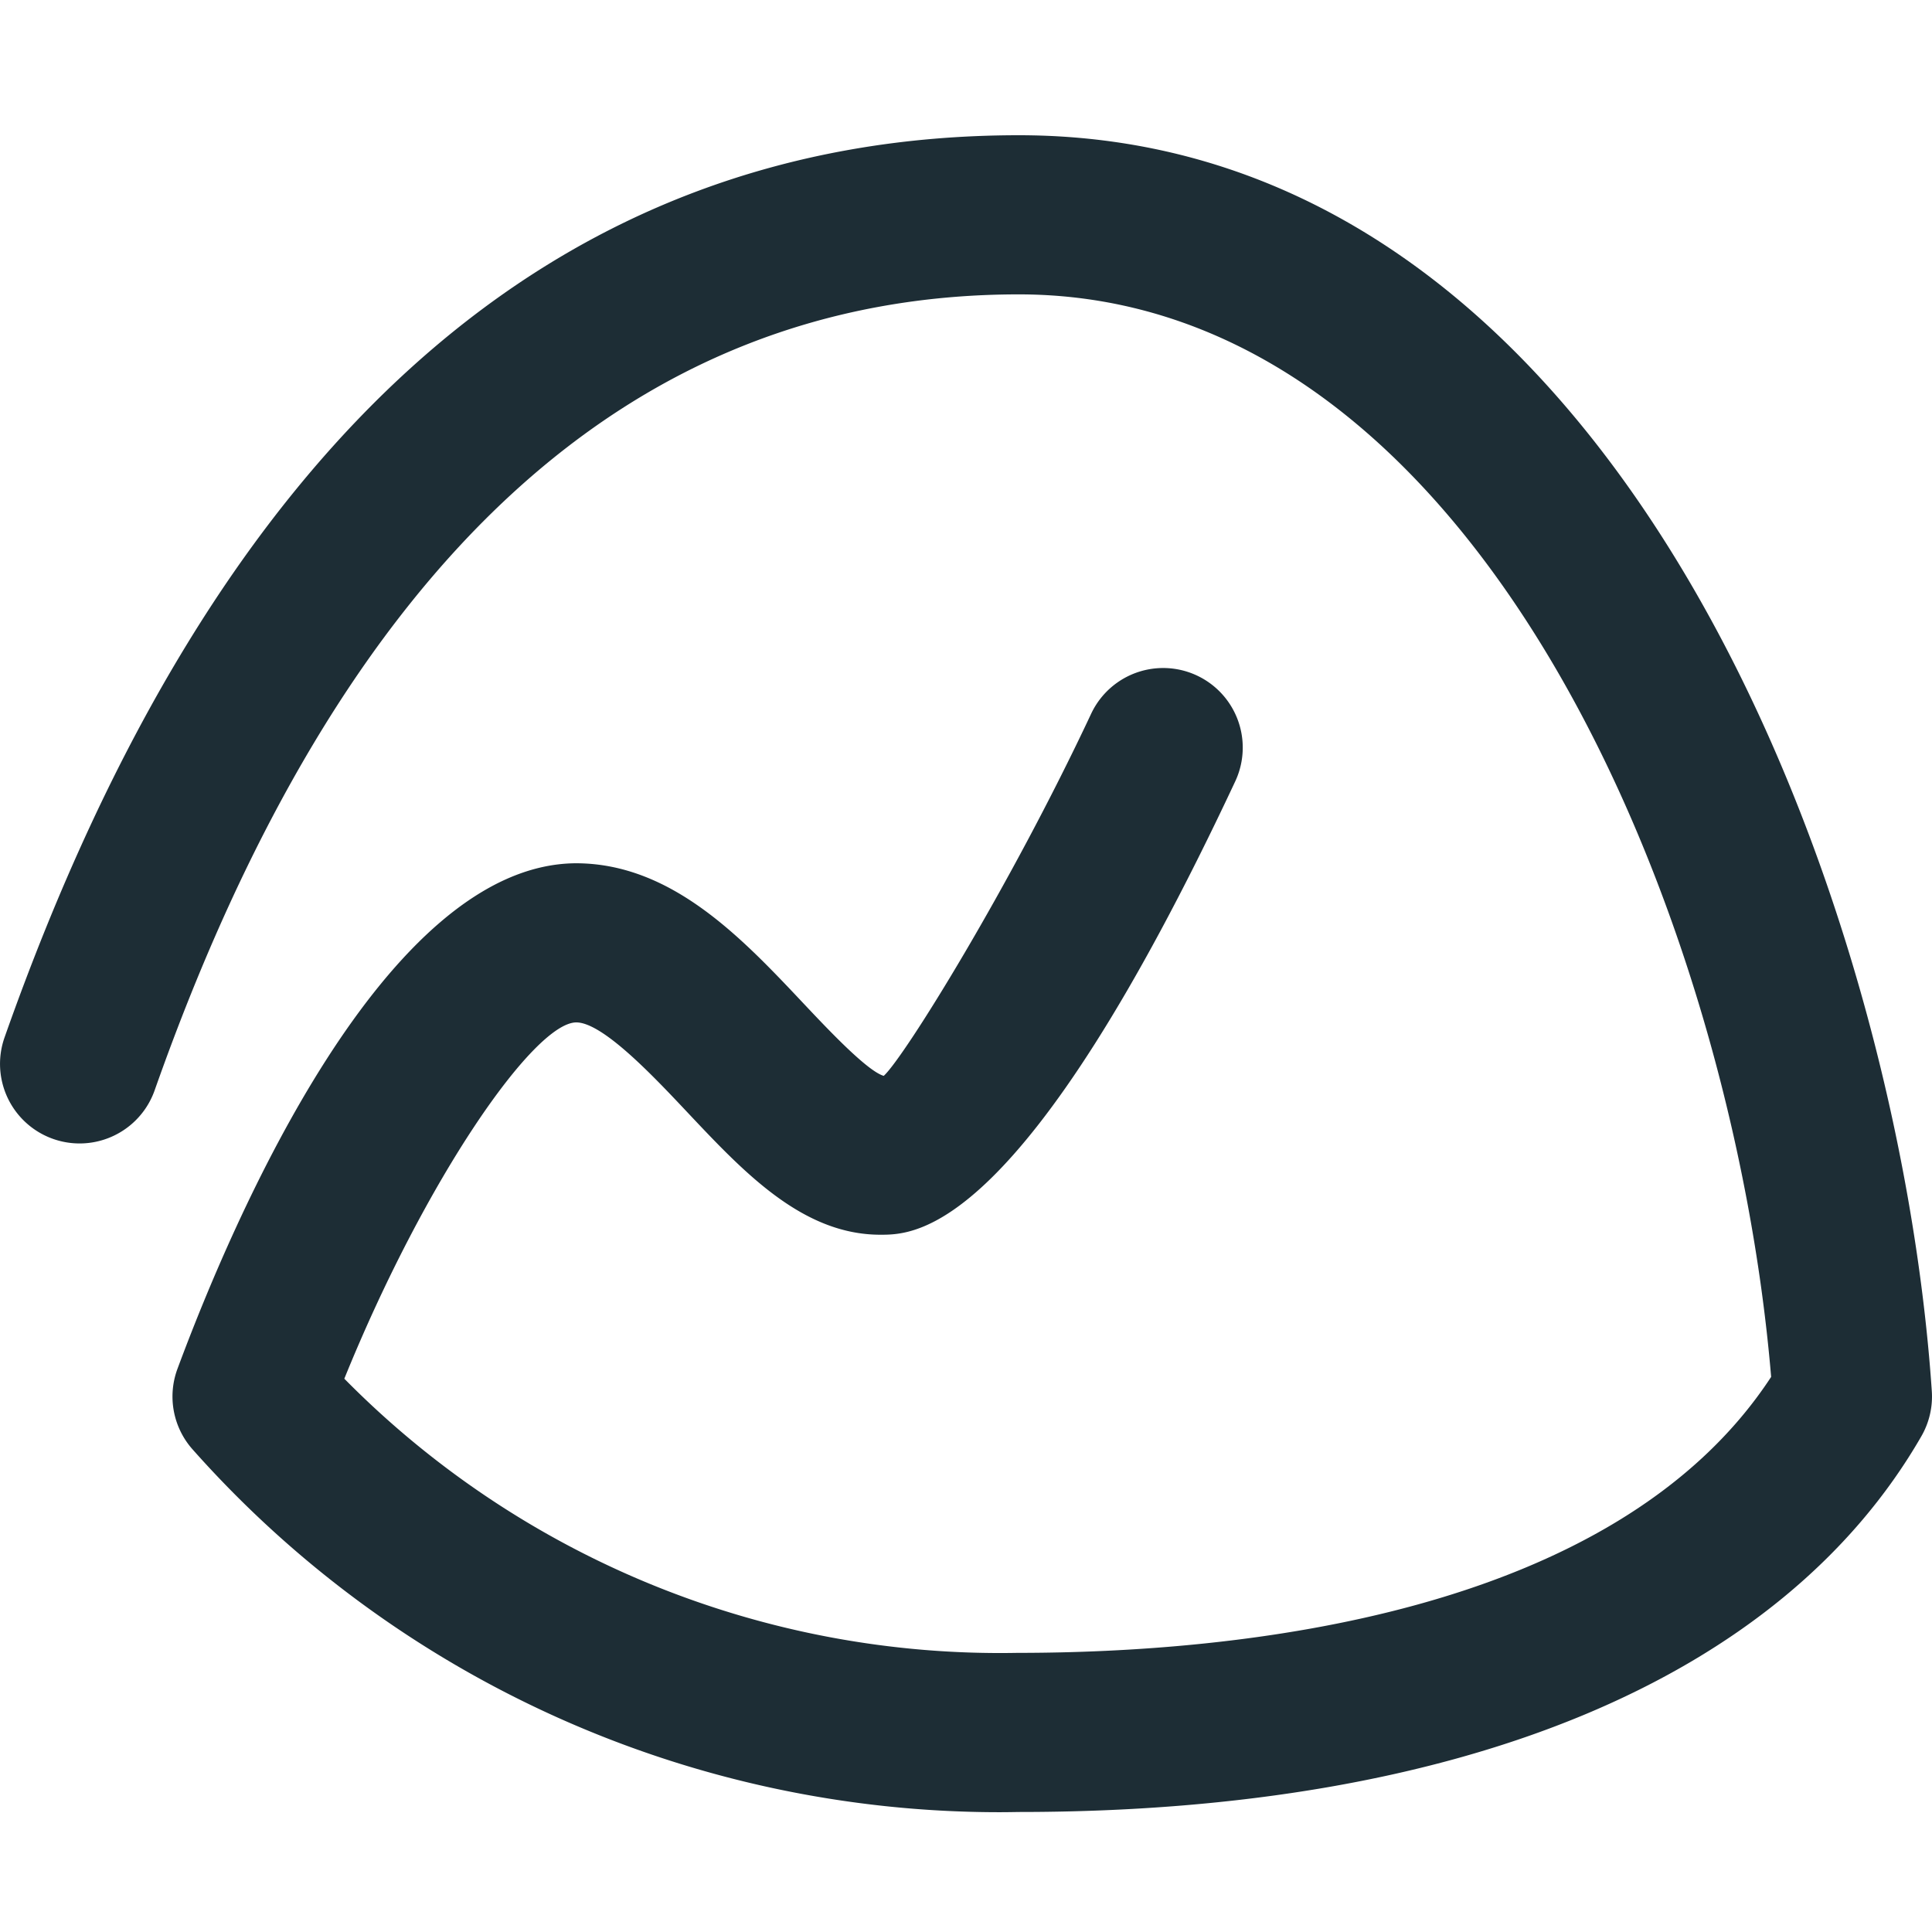 <svg xmlns="http://www.w3.org/2000/svg" width="100.001" height="100" viewBox="0 0 100.001 100">
  <g id="basecamp" transform="translate(-8582 -21780)">
    <rect id="Rectangle_1424" data-name="Rectangle 1424" width="100" height="100" transform="translate(8582 21780)" fill="none"/>
    <path id="Basecamp-2" data-name="Basecamp" d="M54.706,92.8A55.838,55.838,0,0,1,12.967,74.021a4.118,4.118,0,0,1-.782-4.171C15.1,62,22.945,43.75,32.8,43.683c4.955,0,8.585,3.854,11.787,7.253,1.235,1.311,3.3,3.506,4.155,3.751,1.062-.963,6.535-9.784,10.734-18.741a4.118,4.118,0,1,1,7.458,3.5c-11,23.464-16.546,23.464-18.368,23.464-4.02,0-7.047-3.214-9.974-6.322C36.84,54.727,34.2,51.92,32.826,51.92c-2.18.015-7.792,8.055-12.005,18.442A47.65,47.65,0,0,0,55.657,84.553c11.254,0,30.9-1.886,39.017-14.285-1.993-23.7-15.13-56.031-38.941-56.031-20.039,0-35.089,13.861-44.73,41.2a4.118,4.118,0,0,1-7.768-2.74C14.163,21.71,31.825,6,55.733,6,86.95,6,101.287,45.873,102.99,71.006a4.118,4.118,0,0,1-.54,2.334C95.225,85.882,78.634,92.789,55.733,92.789,55.391,92.795,55.047,92.8,54.706,92.8Z" transform="translate(8579.001 21781)" fill="#1d2d35"/>
  </g>
</svg>
